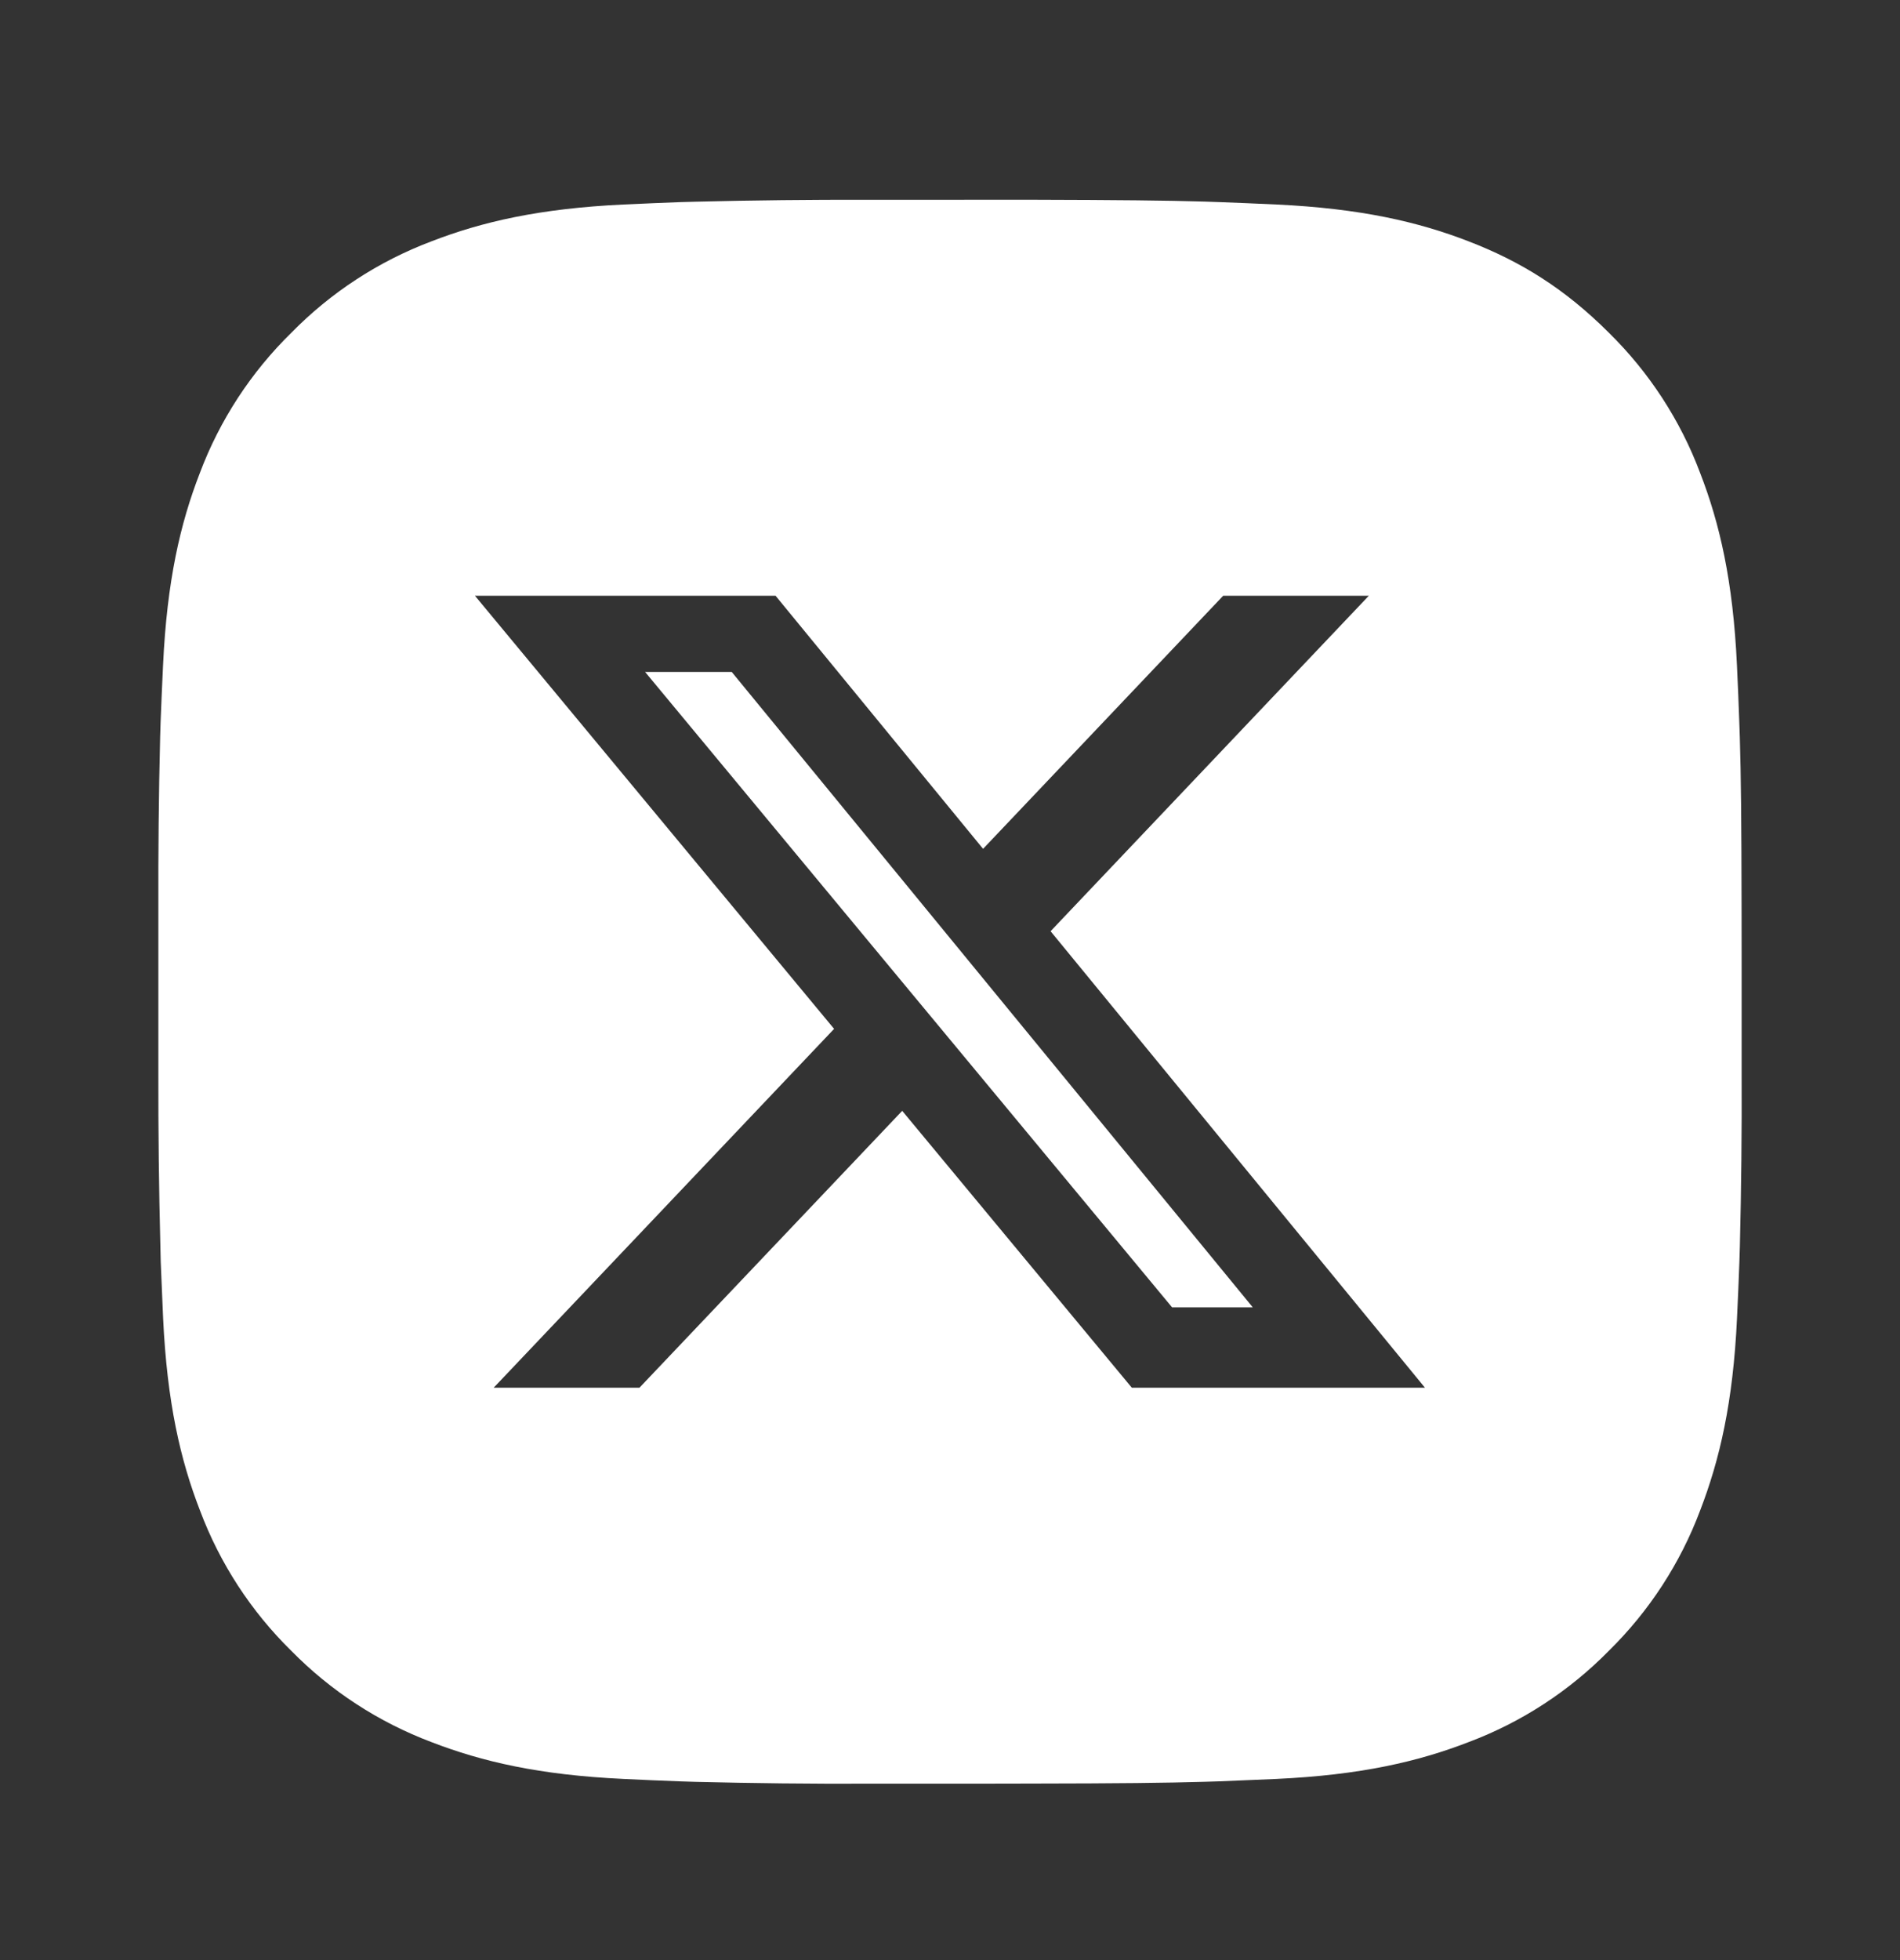 <svg width="32" height="33" viewBox="0 0 32 33" fill="none" xmlns="http://www.w3.org/2000/svg">
<rect x="0" y="0" width="32" height="33" fill="#333333" stroke="none"/>
<path d="M17.372 3.363C18.871 3.367 19.632 3.375 20.29 3.394L20.548 3.403C20.847 3.414 21.142 3.427 21.497 3.443C22.916 3.51 23.884 3.734 24.734 4.063C25.614 4.402 26.355 4.861 27.096 5.601C27.774 6.267 28.3 7.073 28.634 7.963C28.963 8.812 29.188 9.78 29.254 11.2C29.27 11.555 29.283 11.85 29.293 12.15L29.302 12.408C29.322 13.064 29.33 13.826 29.332 15.326L29.333 16.32V18.067C29.337 19.04 29.327 20.012 29.303 20.984L29.295 21.243C29.285 21.543 29.271 21.838 29.255 22.192C29.189 23.612 28.962 24.579 28.634 25.43C28.3 26.32 27.774 27.127 27.096 27.793C26.43 28.471 25.624 28.996 24.734 29.33C23.884 29.659 22.916 29.884 21.497 29.95L20.548 29.99L20.29 29.998C19.632 30.017 18.871 30.026 17.372 30.028L16.376 30.03H14.631C13.658 30.034 12.685 30.023 11.712 29.999L11.454 29.991C11.137 29.979 10.821 29.966 10.504 29.95C9.086 29.884 8.118 29.659 7.267 29.33C6.378 28.995 5.572 28.471 4.906 27.793C4.227 27.127 3.702 26.32 3.368 25.43C3.038 24.58 2.814 23.612 2.747 22.192L2.707 21.243L2.701 20.984C2.676 20.012 2.665 19.04 2.667 18.067V15.326C2.664 14.354 2.673 13.38 2.697 12.408L2.705 12.15C2.716 11.85 2.73 11.555 2.746 11.2C2.812 9.78 3.036 8.813 3.366 7.963C3.701 7.073 4.228 6.266 4.908 5.601C5.573 4.923 6.378 4.398 7.267 4.063C8.118 3.734 9.084 3.51 10.504 3.443C10.859 3.427 11.155 3.414 11.454 3.403L11.712 3.396C12.685 3.372 13.658 3.361 14.63 3.364L17.372 3.363ZM7.999 10.03L14.048 17.322L8.315 23.363H10.77L15.195 18.702L19.062 23.363H23.999L17.694 15.678L23.054 10.03H20.601L16.557 14.291L13.062 10.03H7.999ZM12.324 11.313L21.099 22.01H19.74L10.865 11.313H12.324Z" fill="white"/>
</svg>
